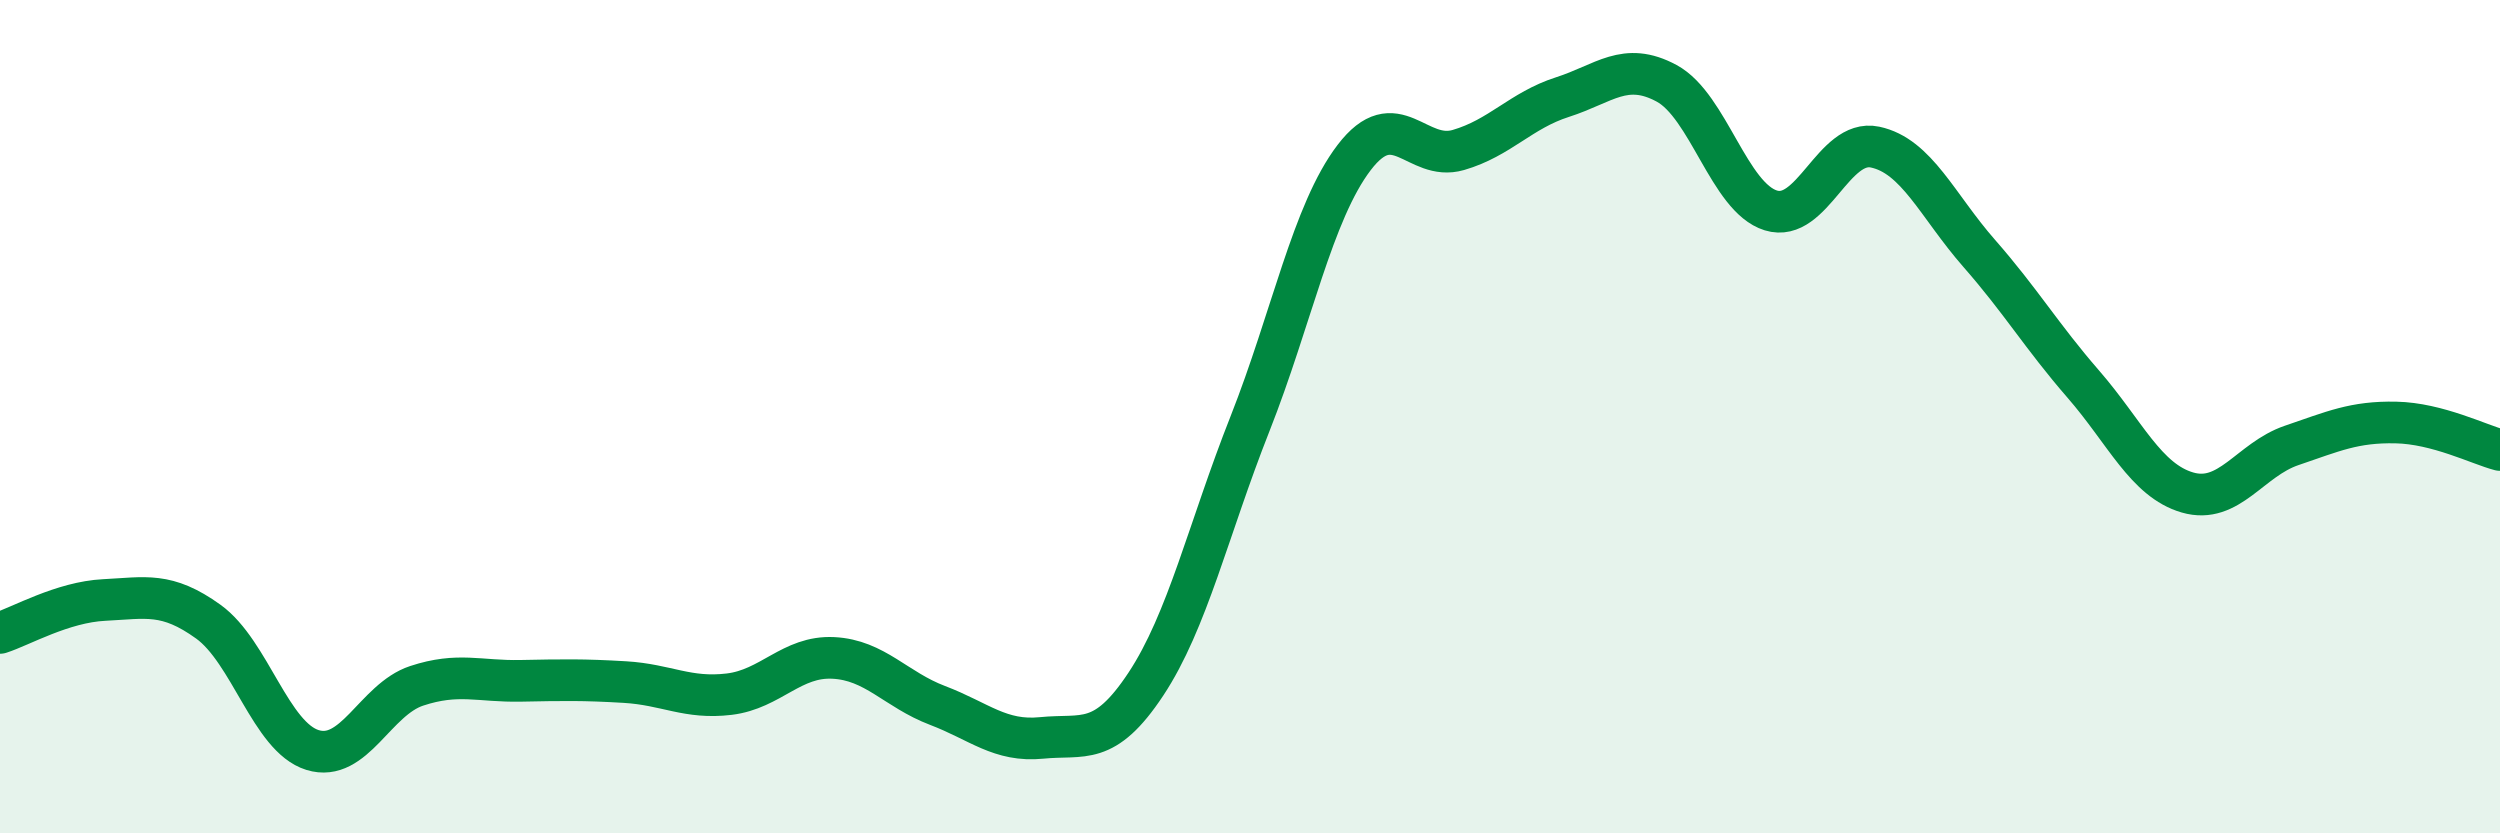 
    <svg width="60" height="20" viewBox="0 0 60 20" xmlns="http://www.w3.org/2000/svg">
      <path
        d="M 0,15.19 C 0.5,15.03 1.5,14.45 2.5,14.4 C 3.5,14.35 4,14.2 5,14.92 C 6,15.64 6.5,17.69 7.5,18 C 8.5,18.31 9,16.79 10,16.46 C 11,16.13 11.5,16.36 12.5,16.34 C 13.5,16.32 14,16.31 15,16.37 C 16,16.43 16.5,16.78 17.5,16.66 C 18.5,16.54 19,15.74 20,15.79 C 21,15.84 21.5,16.55 22.5,16.93 C 23.5,17.31 24,17.81 25,17.71 C 26,17.61 26.5,17.93 27.5,16.42 C 28.5,14.91 29,12.7 30,10.17 C 31,7.64 31.5,5.09 32.5,3.78 C 33.5,2.47 34,3.89 35,3.6 C 36,3.31 36.5,2.65 37.5,2.33 C 38.5,2.01 39,1.46 40,2 C 41,2.54 41.5,4.74 42.5,5.05 C 43.5,5.36 44,3.32 45,3.53 C 46,3.74 46.5,4.94 47.5,6.08 C 48.5,7.22 49,8.07 50,9.22 C 51,10.37 51.5,11.53 52.5,11.82 C 53.5,12.11 54,11.03 55,10.69 C 56,10.35 56.5,10.12 57.5,10.14 C 58.5,10.16 59.5,10.67 60,10.8L60 20L0 20Z"
        fill="#008740"
        opacity="0.1"
        stroke-linecap="round"
        stroke-linejoin="round"
      />
      <path
        d="M 0,15.19 C 0.5,15.03 1.5,14.45 2.5,14.4 C 3.5,14.35 4,14.2 5,14.92 C 6,15.64 6.5,17.69 7.5,18 C 8.5,18.31 9,16.79 10,16.46 C 11,16.13 11.5,16.36 12.5,16.34 C 13.5,16.32 14,16.31 15,16.37 C 16,16.43 16.5,16.78 17.5,16.66 C 18.5,16.54 19,15.74 20,15.79 C 21,15.84 21.5,16.55 22.5,16.93 C 23.5,17.31 24,17.81 25,17.71 C 26,17.61 26.5,17.93 27.5,16.42 C 28.5,14.91 29,12.7 30,10.17 C 31,7.64 31.5,5.09 32.5,3.78 C 33.5,2.47 34,3.89 35,3.6 C 36,3.31 36.5,2.65 37.5,2.33 C 38.5,2.01 39,1.46 40,2 C 41,2.54 41.5,4.74 42.5,5.05 C 43.5,5.36 44,3.32 45,3.53 C 46,3.74 46.5,4.94 47.5,6.08 C 48.5,7.22 49,8.07 50,9.22 C 51,10.37 51.5,11.53 52.5,11.82 C 53.5,12.11 54,11.03 55,10.69 C 56,10.35 56.5,10.12 57.5,10.14 C 58.5,10.16 59.5,10.67 60,10.8"
        stroke="#008740"
        stroke-width="1"
        fill="none"
        stroke-linecap="round"
        stroke-linejoin="round"
      />
    </svg>
  